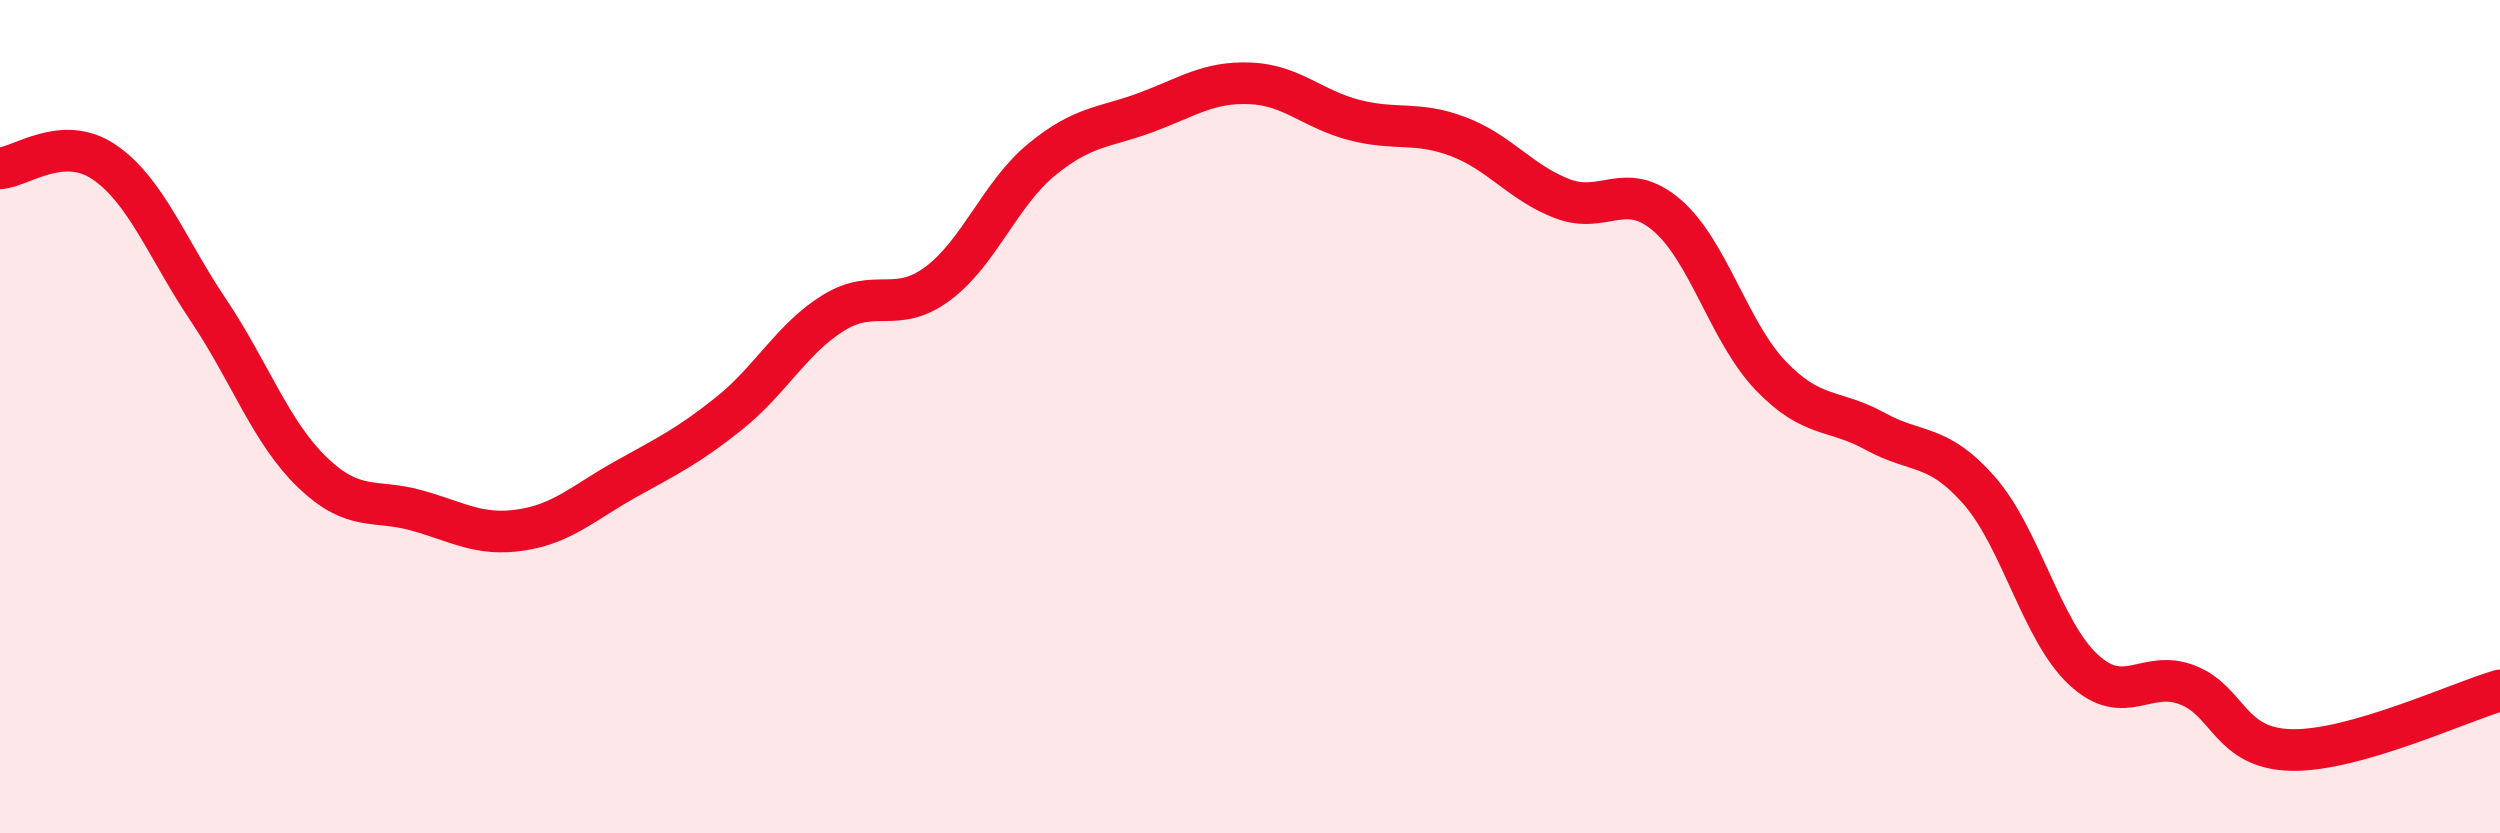 
    <svg width="60" height="20" viewBox="0 0 60 20" xmlns="http://www.w3.org/2000/svg">
      <path
        d="M 0,4.04 C 0.5,4.01 1.5,3.21 2.5,3.89 C 3.5,4.57 4,5.95 5,7.44 C 6,8.93 6.5,10.38 7.5,11.34 C 8.5,12.3 9,11.97 10,12.25 C 11,12.53 11.5,12.87 12.5,12.72 C 13.5,12.57 14,12.07 15,11.51 C 16,10.95 16.5,10.72 17.5,9.92 C 18.5,9.12 19,8.13 20,7.51 C 21,6.89 21.5,7.55 22.5,6.81 C 23.5,6.07 24,4.65 25,3.83 C 26,3.01 26.5,3.07 27.5,2.7 C 28.5,2.33 29,1.96 30,2 C 31,2.04 31.5,2.62 32.5,2.88 C 33.5,3.14 34,2.9 35,3.28 C 36,3.66 36.5,4.39 37.5,4.77 C 38.5,5.15 39,4.31 40,5.16 C 41,6.01 41.5,7.98 42.5,9.02 C 43.5,10.06 44,9.8 45,10.35 C 46,10.9 46.5,10.63 47.5,11.77 C 48.5,12.91 49,15.14 50,16.07 C 51,17 51.5,16.05 52.5,16.44 C 53.5,16.83 53.5,17.97 55,18 C 56.5,18.03 59,16.86 60,16.57L60 20L0 20Z"
        fill="#EB0A25"
        opacity="0.1"
        stroke-linecap="round"
        stroke-linejoin="round"
      />
      <path
        d="M 0,4.04 C 0.5,4.01 1.5,3.21 2.5,3.89 C 3.5,4.57 4,5.95 5,7.44 C 6,8.93 6.5,10.38 7.5,11.34 C 8.5,12.3 9,11.97 10,12.25 C 11,12.53 11.5,12.87 12.5,12.72 C 13.5,12.57 14,12.07 15,11.51 C 16,10.95 16.5,10.72 17.5,9.92 C 18.5,9.12 19,8.13 20,7.51 C 21,6.89 21.5,7.55 22.5,6.81 C 23.5,6.07 24,4.65 25,3.83 C 26,3.01 26.5,3.07 27.5,2.7 C 28.5,2.33 29,1.96 30,2 C 31,2.04 31.5,2.62 32.5,2.88 C 33.5,3.14 34,2.9 35,3.28 C 36,3.66 36.5,4.39 37.5,4.77 C 38.5,5.15 39,4.31 40,5.16 C 41,6.01 41.5,7.98 42.5,9.02 C 43.5,10.06 44,9.8 45,10.35 C 46,10.9 46.5,10.63 47.5,11.77 C 48.5,12.91 49,15.14 50,16.07 C 51,17 51.5,16.05 52.5,16.44 C 53.5,16.83 53.5,17.97 55,18 C 56.5,18.03 59,16.86 60,16.57"
        stroke="#EB0A25"
        stroke-width="1"
        fill="none"
        stroke-linecap="round"
        stroke-linejoin="round"
      />
    </svg>
  